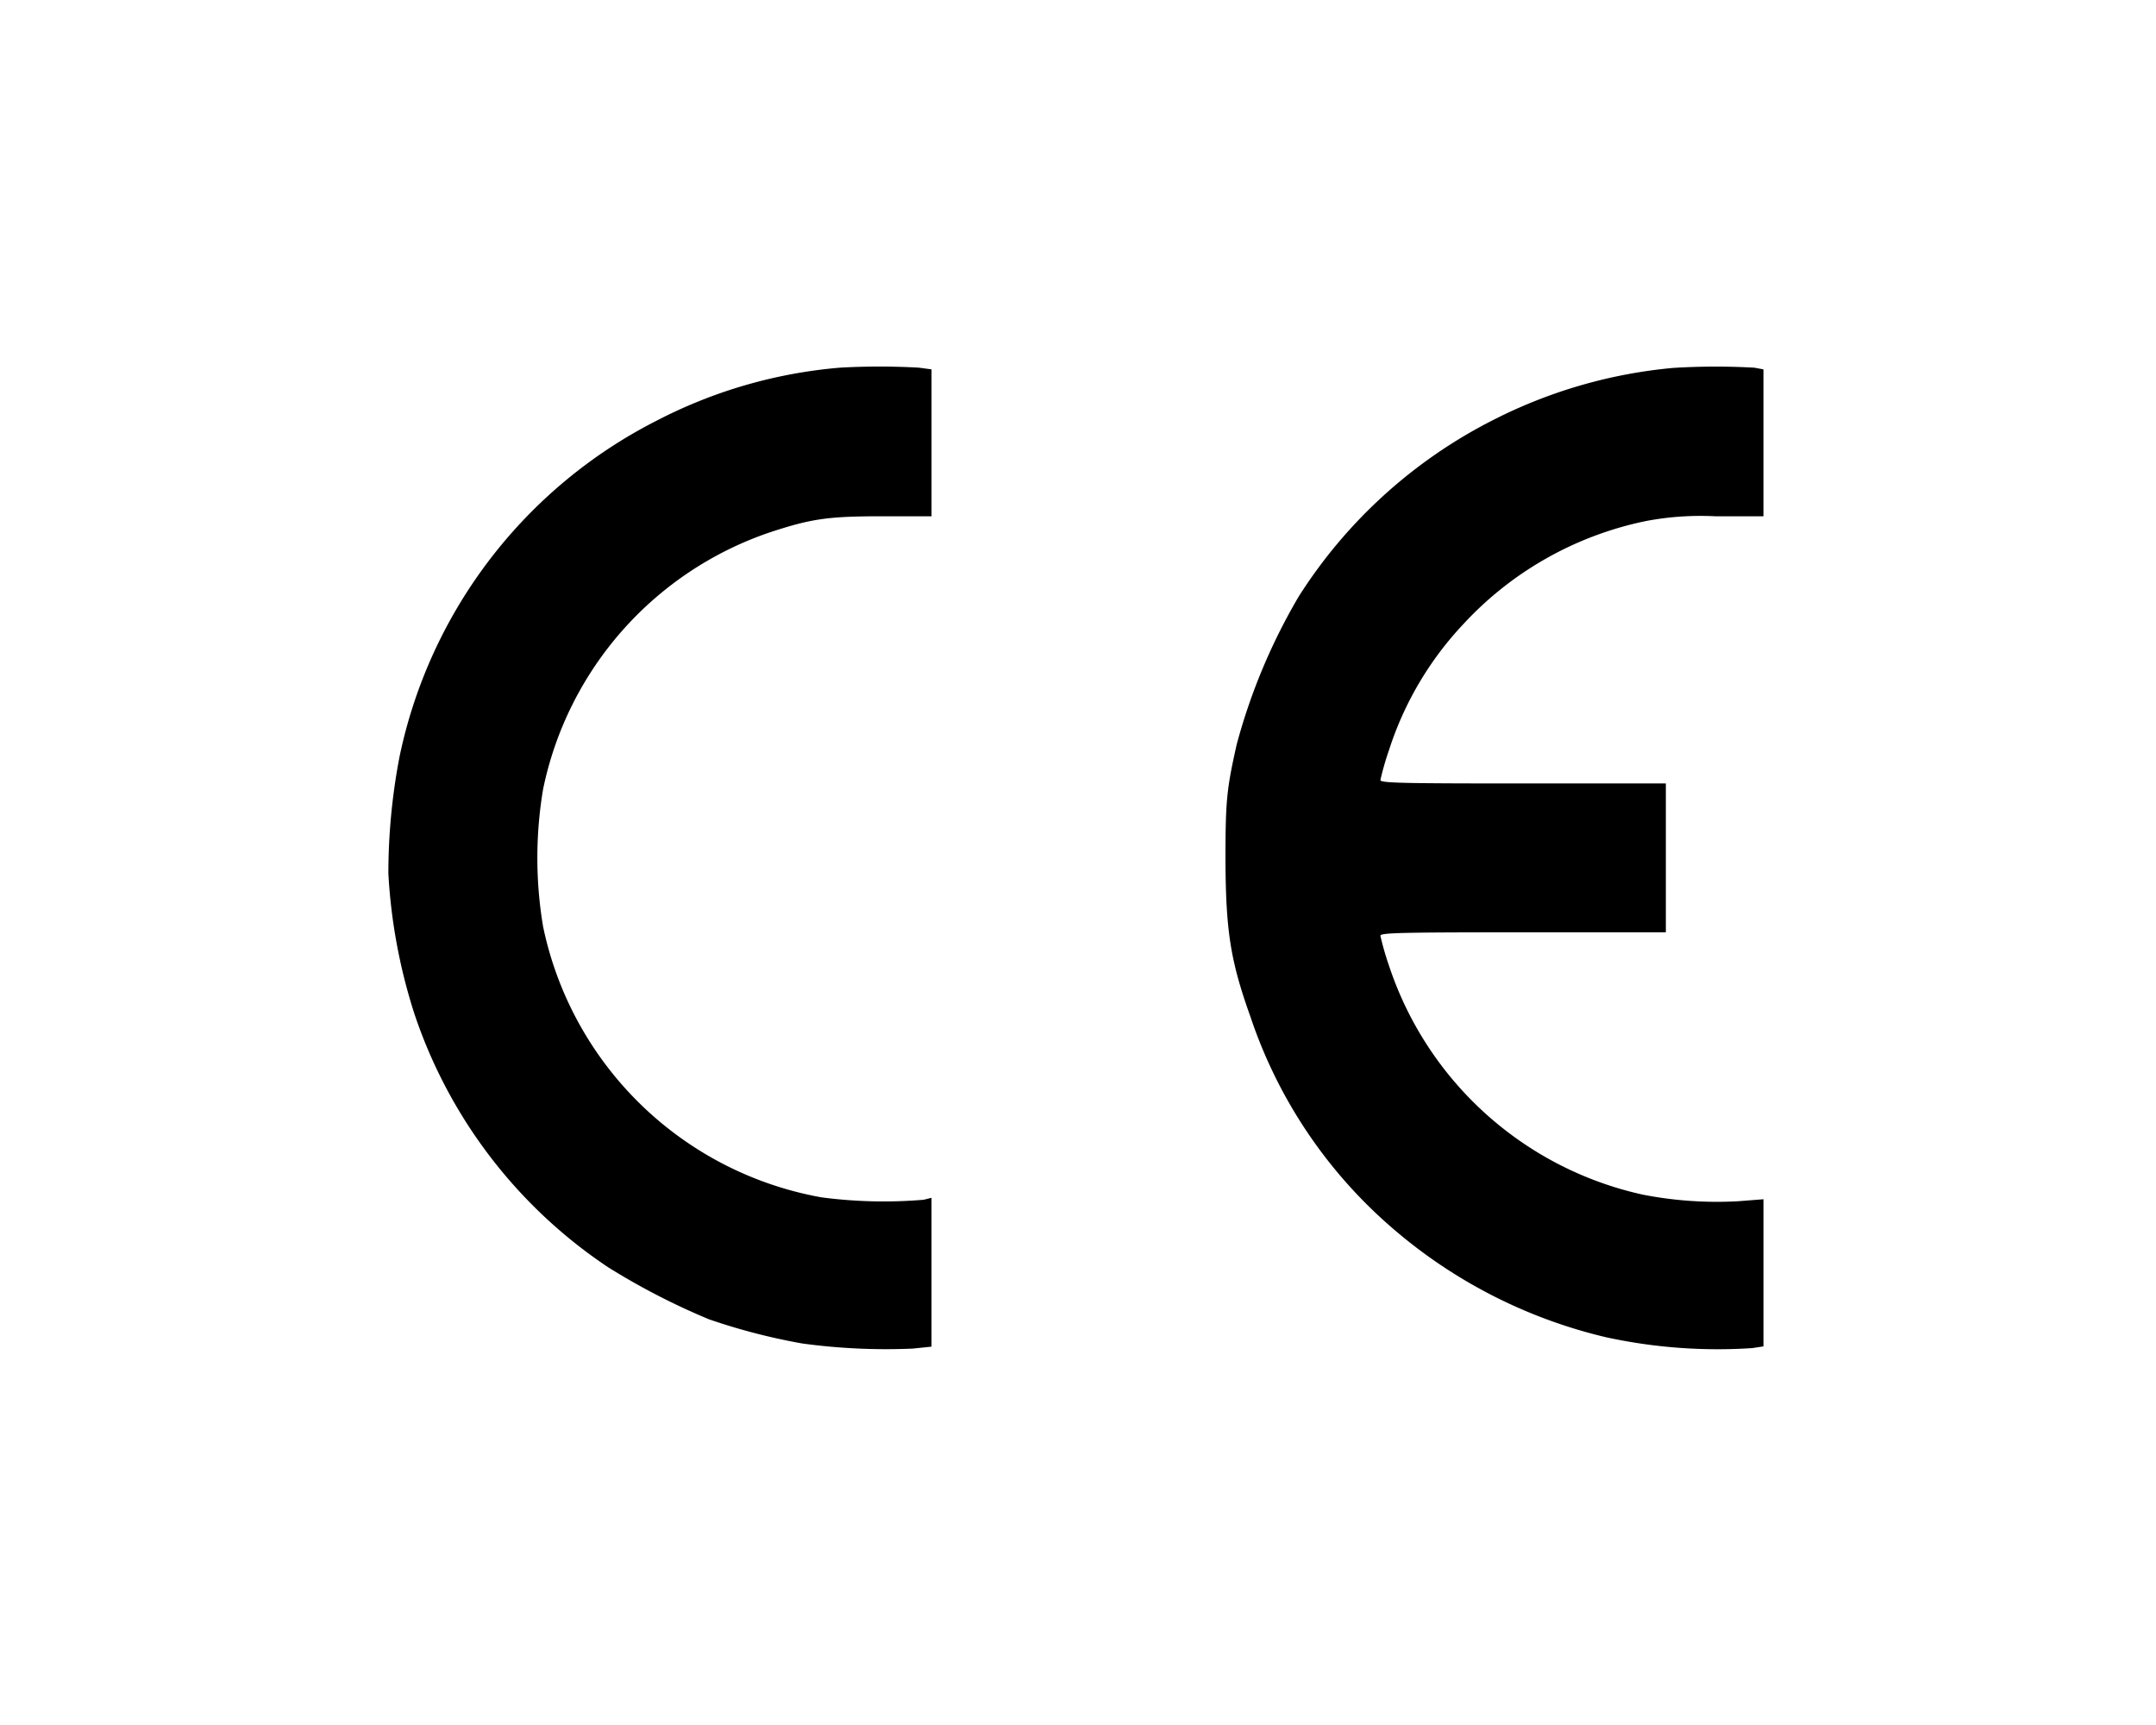<svg xmlns="http://www.w3.org/2000/svg" width="200" height="160" viewBox="0 0 200 160"><g transform="translate(-1450 1636)"><rect width="200" height="160" transform="translate(1450 -1636)" fill="none"></rect><g transform="translate(1381.723 -981.15)"><path d="M146.2-620.748a45.055,45.055,0,0,0-17,4.911,45.336,45.336,0,0,0-23.855,31.143,57.386,57.386,0,0,0-1.041,10.886,51.638,51.638,0,0,0,2.4,12.946A45.643,45.643,0,0,0,124.7-537.3a64.3,64.3,0,0,0,9.347,4.821,57.338,57.338,0,0,0,8.646,2.241,57.327,57.327,0,0,0,10.253.475l1.743-.181v-13.806l-.724.181a44.024,44.024,0,0,1-9.506-.226,32.181,32.181,0,0,1-25.8-25.1,38.359,38.359,0,0,1,0-12.765,31.967,31.967,0,0,1,21.026-23.81c3.848-1.267,5.387-1.494,10.434-1.494h4.572V-620.59l-1.177-.158A65.635,65.635,0,0,0,146.2-620.748Z"></path><path d="M489.031-620.716a45.879,45.879,0,0,0-16.635,4.8,45.973,45.973,0,0,0-18.106,16.409,55.243,55.243,0,0,0-5.749,13.716c-.928,4.119-1.041,5.228-1.041,10.637.023,6.631.453,9.415,2.309,14.6a44.512,44.512,0,0,0,13.172,19.623A46.67,46.67,0,0,0,482.83-530.8a48.8,48.8,0,0,0,13.534,1l1.041-.158v-13.648l-2.309.181a35.723,35.723,0,0,1-8.895-.611,32.072,32.072,0,0,1-23.538-21.252,25.988,25.988,0,0,1-.792-2.761c0-.272,1.856-.317,13.24-.317h13.24v-13.806h-13.24c-11.384,0-13.24-.045-13.24-.317a25.983,25.983,0,0,1,.792-2.761,30.8,30.8,0,0,1,6.9-11.7,31.766,31.766,0,0,1,17-9.574,27.185,27.185,0,0,1,6.382-.43h4.459v-13.625l-.837-.158A64.553,64.553,0,0,0,489.031-620.716Z" transform="translate(-265.542 -0.009)"></path></g></g></svg>